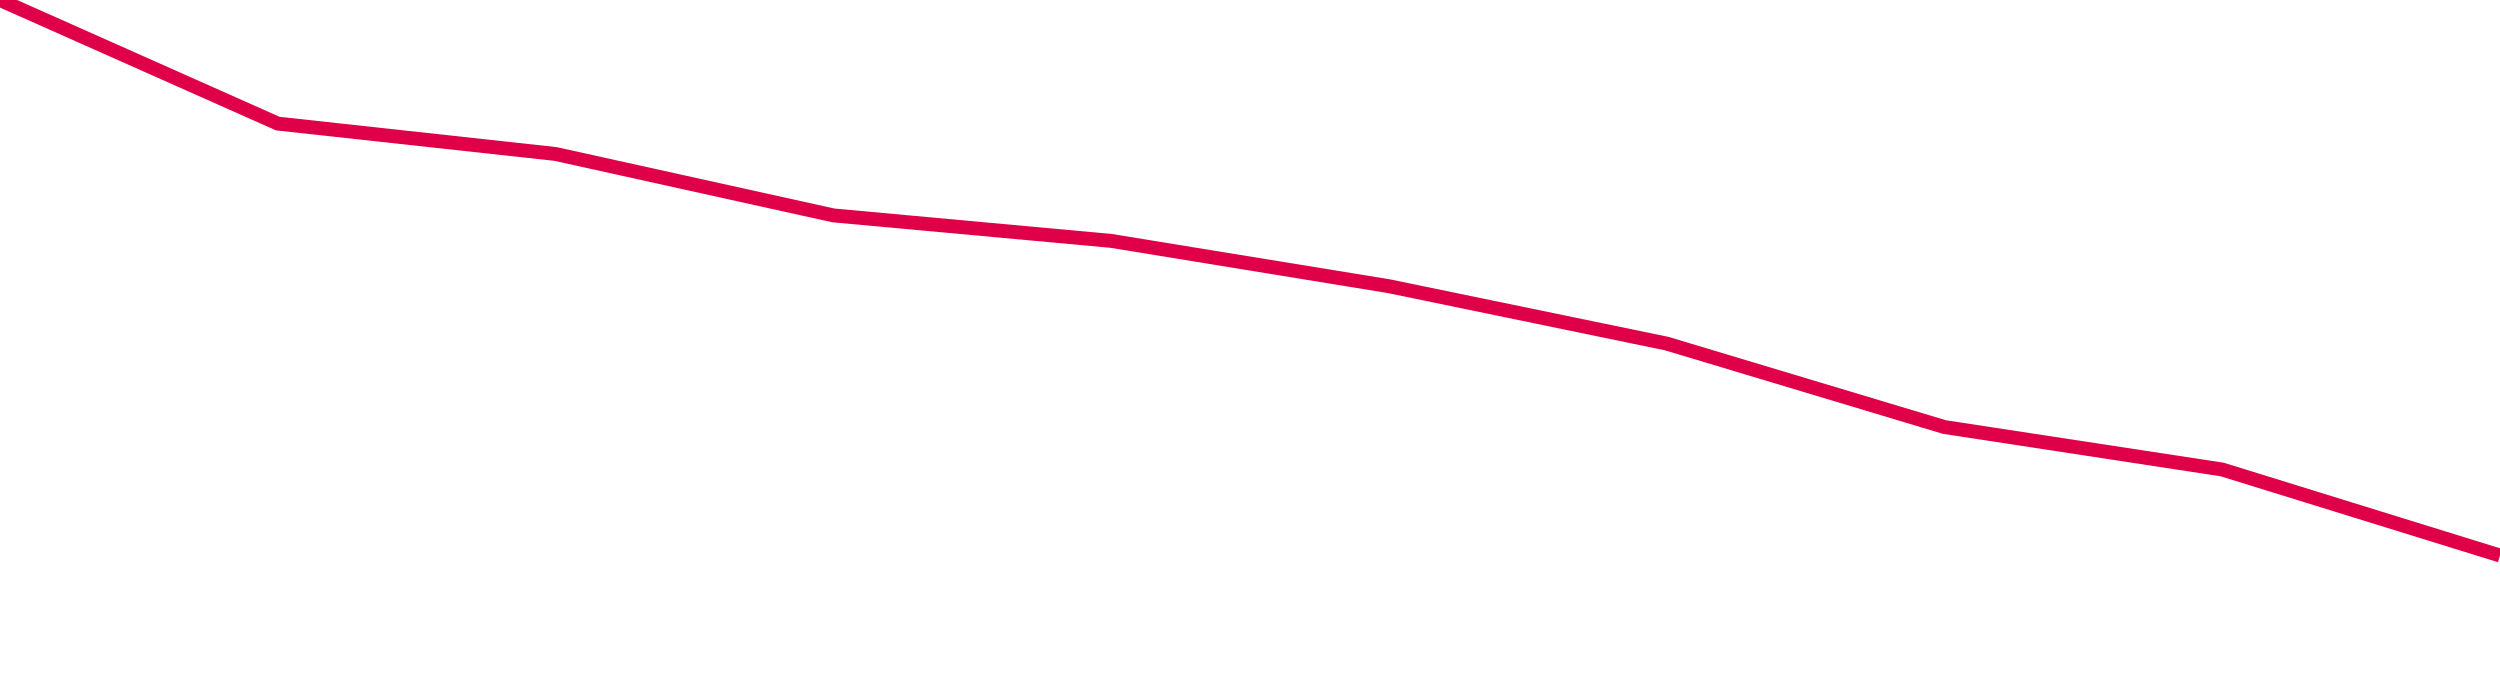 <svg width="180" height="50" xmlns="http://www.w3.org/2000/svg"><path d="M 0,0 L 20,8.899 L 40,11.087 L 60,15.509 L 80,17.344 L 100,20.607 L 120,24.738 L 140,30.748 L 160,33.805 L 180,40" stroke="#df0049" stroke-width="1" fill="none"/></svg>
